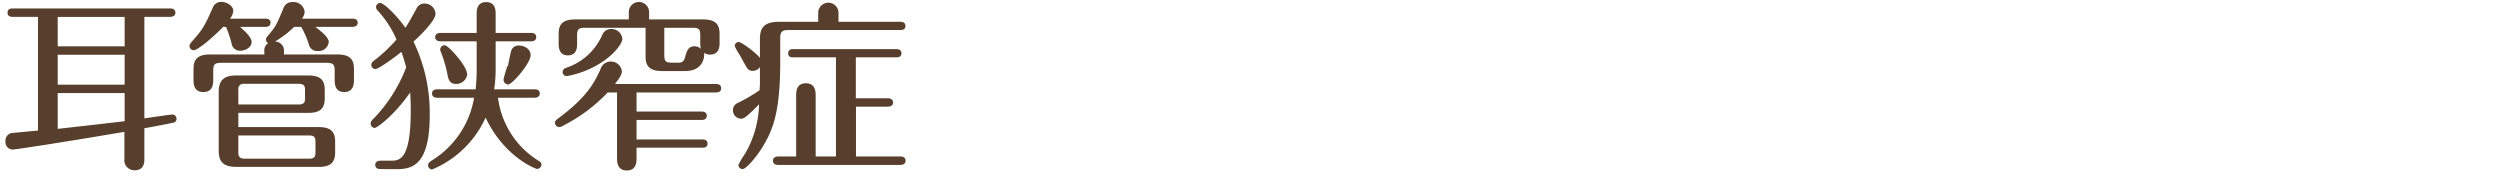 <svg xmlns="http://www.w3.org/2000/svg" viewBox="0 0 493 36"><defs><style>.cls-1{fill:#583e2c;}.cls-2{fill:none;}</style></defs><title>title17</title><g id="レイヤー_2" data-name="レイヤー 2"><g id="レイヤー_1-2" data-name="レイヤー 1"><path class="cls-1" d="M28.47,23.34c.54-.07,5.19-.76,5.51-.76a.84.84,0,0,1,.83.83.76.76,0,0,1-.54.76c-.54.14-5,1-5.8,1.11v6c0,.68,0,2.3-1.94,2.3a2,2,0,0,1-2-2.3V26C11.81,28.16,3,29.49,2.52,29.49a1.46,1.46,0,0,1-1.44-1.62,1.51,1.51,0,0,1,1.3-1.65c.28,0,3.41-.33,5.11-.47V3.32h-5c-.25,0-1,0-1-.82s.72-.83,1-.83h31.1c.36,0,1,.11,1,.83s-.72.82-1,.82H28.47Zm-3.89-20H11.38v5.8h13.2Zm0,7.45H11.38v5.91h13.2Zm0,7.56H11.38v7.06c5.43-.61,6.15-.68,13.2-1.51Z"/><path class="cls-1" d="M44,5.3c-1.91,2-5,4.61-5.8,4.61a.84.84,0,0,1-.83-.83c0-.32.18-.5.43-.83,2.2-2.48,2.49-3,4.14-6.69A1.78,1.78,0,0,1,43.59.37C44.71.37,46,1.13,46,2.14a2.73,2.73,0,0,1-.65,1.54h7c.36,0,1,.08,1,.8s-.68.82-1,.82h-5c.76.69,2.27,2,2.27,3S48.45,10,47.38,10a1.64,1.64,0,0,1-1.7-1.4A23.76,23.76,0,0,0,44.57,5.3ZM58,5.3a18.25,18.25,0,0,1-3.78,2.88A1.8,1.8,0,0,1,56,10.09v.65H66.52c2.52,0,3.28,1,3.28,2.84v2.09c0,.72,0,2.48-1.91,2.48S66,16.43,66,15.67V13.94c0-1.19-.29-1.55-1.55-1.55H43.59c-1.29,0-1.54.36-1.54,1.55v1.73c0,.76,0,2.48-1.95,2.48s-1.94-1.72-1.94-2.48V13.58c0-2.05,1-2.84,3.28-2.84H52.13v-.61a1.69,1.69,0,0,1,.75-1.62.84.84,0,0,1-.43-.72c0-.29.14-.44.43-.79,1.55-1.84,1.66-2.16,3-5.33A1.78,1.78,0,0,1,57.71.41a2.2,2.2,0,0,1,2.37,1.91,2.45,2.45,0,0,1-.54,1.36h10c.32,0,1,.08,1,.8s-.72.82-1,.82H62.17c1,.76,2.66,2,2.66,3a2,2,0,0,1-2.16,1.76,1.66,1.66,0,0,1-1.76-1.29A17.09,17.09,0,0,0,59.4,5.3ZM47,25.06H62.82c2.44,0,3.27.94,3.27,2.85v2.16c0,2.16-1.11,2.84-3.27,2.84H46.65c-2.52,0-3.52-.93-3.52-3.17V18.08c0-2.45,1.26-3.2,3.52-3.2H60.76c2.45,0,3.28.93,3.28,2.84v1.69c0,2.16-1.12,2.85-3.28,2.85H47Zm0-4.46H59c1,0,1.15-.57,1.15-1.11V17.65c0-.54-.14-1.12-1.15-1.12H48.13A1,1,0,0,0,47,17.69Zm0,6.12v3.35c0,.39,0,1.22,1.19,1.22H61.05c.94,0,1.16-.47,1.16-1.19V27.87c0-.72-.22-1.15-1.16-1.15Z"/><path class="cls-1" d="M75,33.34c-.36,0-1-.1-1-.82s.72-.83,1-.83h2c1.73,0,4,0,4-9.86,0-1.66-.07-2.92-.11-3.6-3.24,4.64-6.59,7-7,7a.84.84,0,0,1-.79-.87,1.16,1.16,0,0,1,.47-.86A30,30,0,0,0,80.1,13.29c-.18-.68-.4-1.51-.94-3.06-1.69,1.34-4.53,3.39-5.14,3.39a.84.84,0,0,1-.8-.83c0-.43.29-.65.62-.9a30.12,30.12,0,0,0,4.35-4.1,20.17,20.17,0,0,0-3.74-5.73,1,1,0,0,1-.29-.68A.81.81,0,0,1,75,.59c.75,0,3.56,2.81,4.93,4.89.65-.93,1.22-2,2.16-3.7A1.71,1.71,0,0,1,83.73.7a2.15,2.15,0,0,1,2.16,2c0,1.26-2.66,4-4.35,5.5a32.27,32.27,0,0,1,3.2,14.58c0,10.58-4.07,10.58-7,10.58Zm11.2-14.07c-.36,0-1-.11-1-.83s.68-.83,1-.83h7.59A36.24,36.24,0,0,0,94,13.8V8.15H86.87c-.36,0-1.05-.11-1.05-.83s.72-.83,1.05-.83H94V2.64c0-.47,0-2.23,1.87-2.23,1.58,0,1.87,1.22,1.87,2.23V6.49h7c.33,0,1,.07,1,.83s-.72.83-1,.83h-7v5.29a26,26,0,0,1-.29,4.17h8c.36,0,1,.11,1,.83s-.69.83-1,.83H98.21a17.11,17.11,0,0,0,7.91,12.38c.44.25.65.43.65.83a.87.87,0,0,1-.83.83c-.43,0-6.62-2.52-10.18-10.12A20,20,0,0,1,85.21,33.42a.81.81,0,0,1-.79-.83c0-.4.25-.61.61-.87a18,18,0,0,0,8.46-12.45Zm5.94-4.72a2.15,2.15,0,0,1-2.2,2c-1.08,0-1.48-.61-1.69-1.8a26,26,0,0,0-1.26-4.39,1.45,1.45,0,0,1-.18-.58.88.88,0,0,1,.9-.86C88.41,8.94,92.09,13,92.09,14.55Zm8-1.47c.14-.51.5-2.59.68-3.1a1.5,1.5,0,0,1,1.52-1c.86,0,2.3.54,2.3,1.91,0,1.55-3.6,5.76-4.43,5.76a.9.9,0,0,1-.9-.87C99.21,15.6,99.93,13.51,100,13.08Z"/><path class="cls-1" d="M121.68,18.23h-1.84a31.82,31.82,0,0,1-8.67,6.48,1.81,1.81,0,0,1-.9.35.87.87,0,0,1-.83-.86c0-.39.29-.58.61-.83,5.65-4.17,7.13-7,8.35-9.68a2.09,2.09,0,0,1,2-1.55,2.15,2.15,0,0,1,2.23,1.91c0,.65-.39,1.26-1.36,2.52h19.94c.32,0,1,.07,1,.83s-.65.83-1,.83H125.53V22h12.85c.32,0,1,.07,1,.82s-.65.83-1,.83H125.53v3.85h13c.33,0,1,.07,1,.83s-.69.79-1,.79h-13v2.2c0,1-.29,2.3-1.91,2.3-1.94,0-1.94-1.8-1.94-2.3ZM124,3.83V2.39a2,2,0,1,1,4,0V3.83h10.62c2.2,0,3.28.72,3.28,2.84V8.58c0,1.11-.4,2.19-1.88,2.19a2,2,0,0,1-1.15-.36,1.38,1.38,0,0,1,0,.36c0,.15,0,3.24-3.75,3.24h-4.53c-2.41,0-3.28-.9-3.28-2.84V5.48h-12c-1.22,0-1.51.29-1.51,1.52V8.76c0,1.12-.36,2.16-1.83,2.16s-1.8-1.19-1.8-2.16V6.67c0-1.83.72-2.84,3.27-2.84Zm-1.26,3.81c0,1-2.16,4.14-7,6.19A18.84,18.84,0,0,1,111.82,15a.8.8,0,0,1-.87-.75c0-.62.43-.76.76-.9a11.83,11.83,0,0,0,7.05-6.45,1.83,1.83,0,0,1,1.73-1.18A2.13,2.13,0,0,1,122.72,7.64ZM131,5.48v5.37c0,1.15.21,1.51,1.47,1.51h1.23c.86,0,1.15-.18,1.44-1.23s.57-2,1.83-2a1.86,1.86,0,0,1,1.26.5,3.65,3.65,0,0,1-.14-1V7c0-1.19-.22-1.52-1.51-1.52Z"/><path class="cls-1" d="M161.35,4.3V2.53a2,2,0,1,1,4,0V4.3h12.2c.33,0,1,.07,1,.82s-.65.8-1,.8H155.52c-1.37,0-1.66.39-1.66,1.69v4.6c0,10-1.47,13.57-3.67,17.07-1,1.58-3,4.06-3.78,4.06a.82.82,0,0,1-.79-.82,13.2,13.2,0,0,1,1.26-2.13,20.25,20.25,0,0,0,2.81-9.82c-2.56,2.59-3,2.84-3.6,2.84a1.64,1.64,0,0,1-1.55-1.69,1.5,1.5,0,0,1,1-1.44,33,33,0,0,0,4.25-2.49c0-.28.07-.9.07-1.18V13.22a1.71,1.71,0,0,1-1.47.76,1.32,1.32,0,0,1-.94-.4c-.21-.21-1.26-2.16-1.55-2.7a11.1,11.1,0,0,1-1-1.76.76.76,0,0,1,.79-.83c.57,0,3.49,2.2,4.17,3.13V7.68c0-2.48,1.12-3.38,3.82-3.38Zm16.23,26.56c.36,0,1,.11,1,.83s-.68.83-1,.83H153.43c-.36,0-1-.11-1-.83s.69-.83,1-.83H157v-12c0-.68,0-2.44,1.91-2.44s1.94,1.72,1.94,2.44v12h4V11.31h-8.42c-.33,0-1,0-1-.79s.65-.83,1-.83h20.34c.32,0,1,.08,1,.83s-.75.79-1,.79h-8v8.07h6.34c.36,0,1,.14,1,.83s-.64.82-1,.82H168.8v9.83Z"/><rect class="cls-2" width="493" height="36"/></g></g></svg>